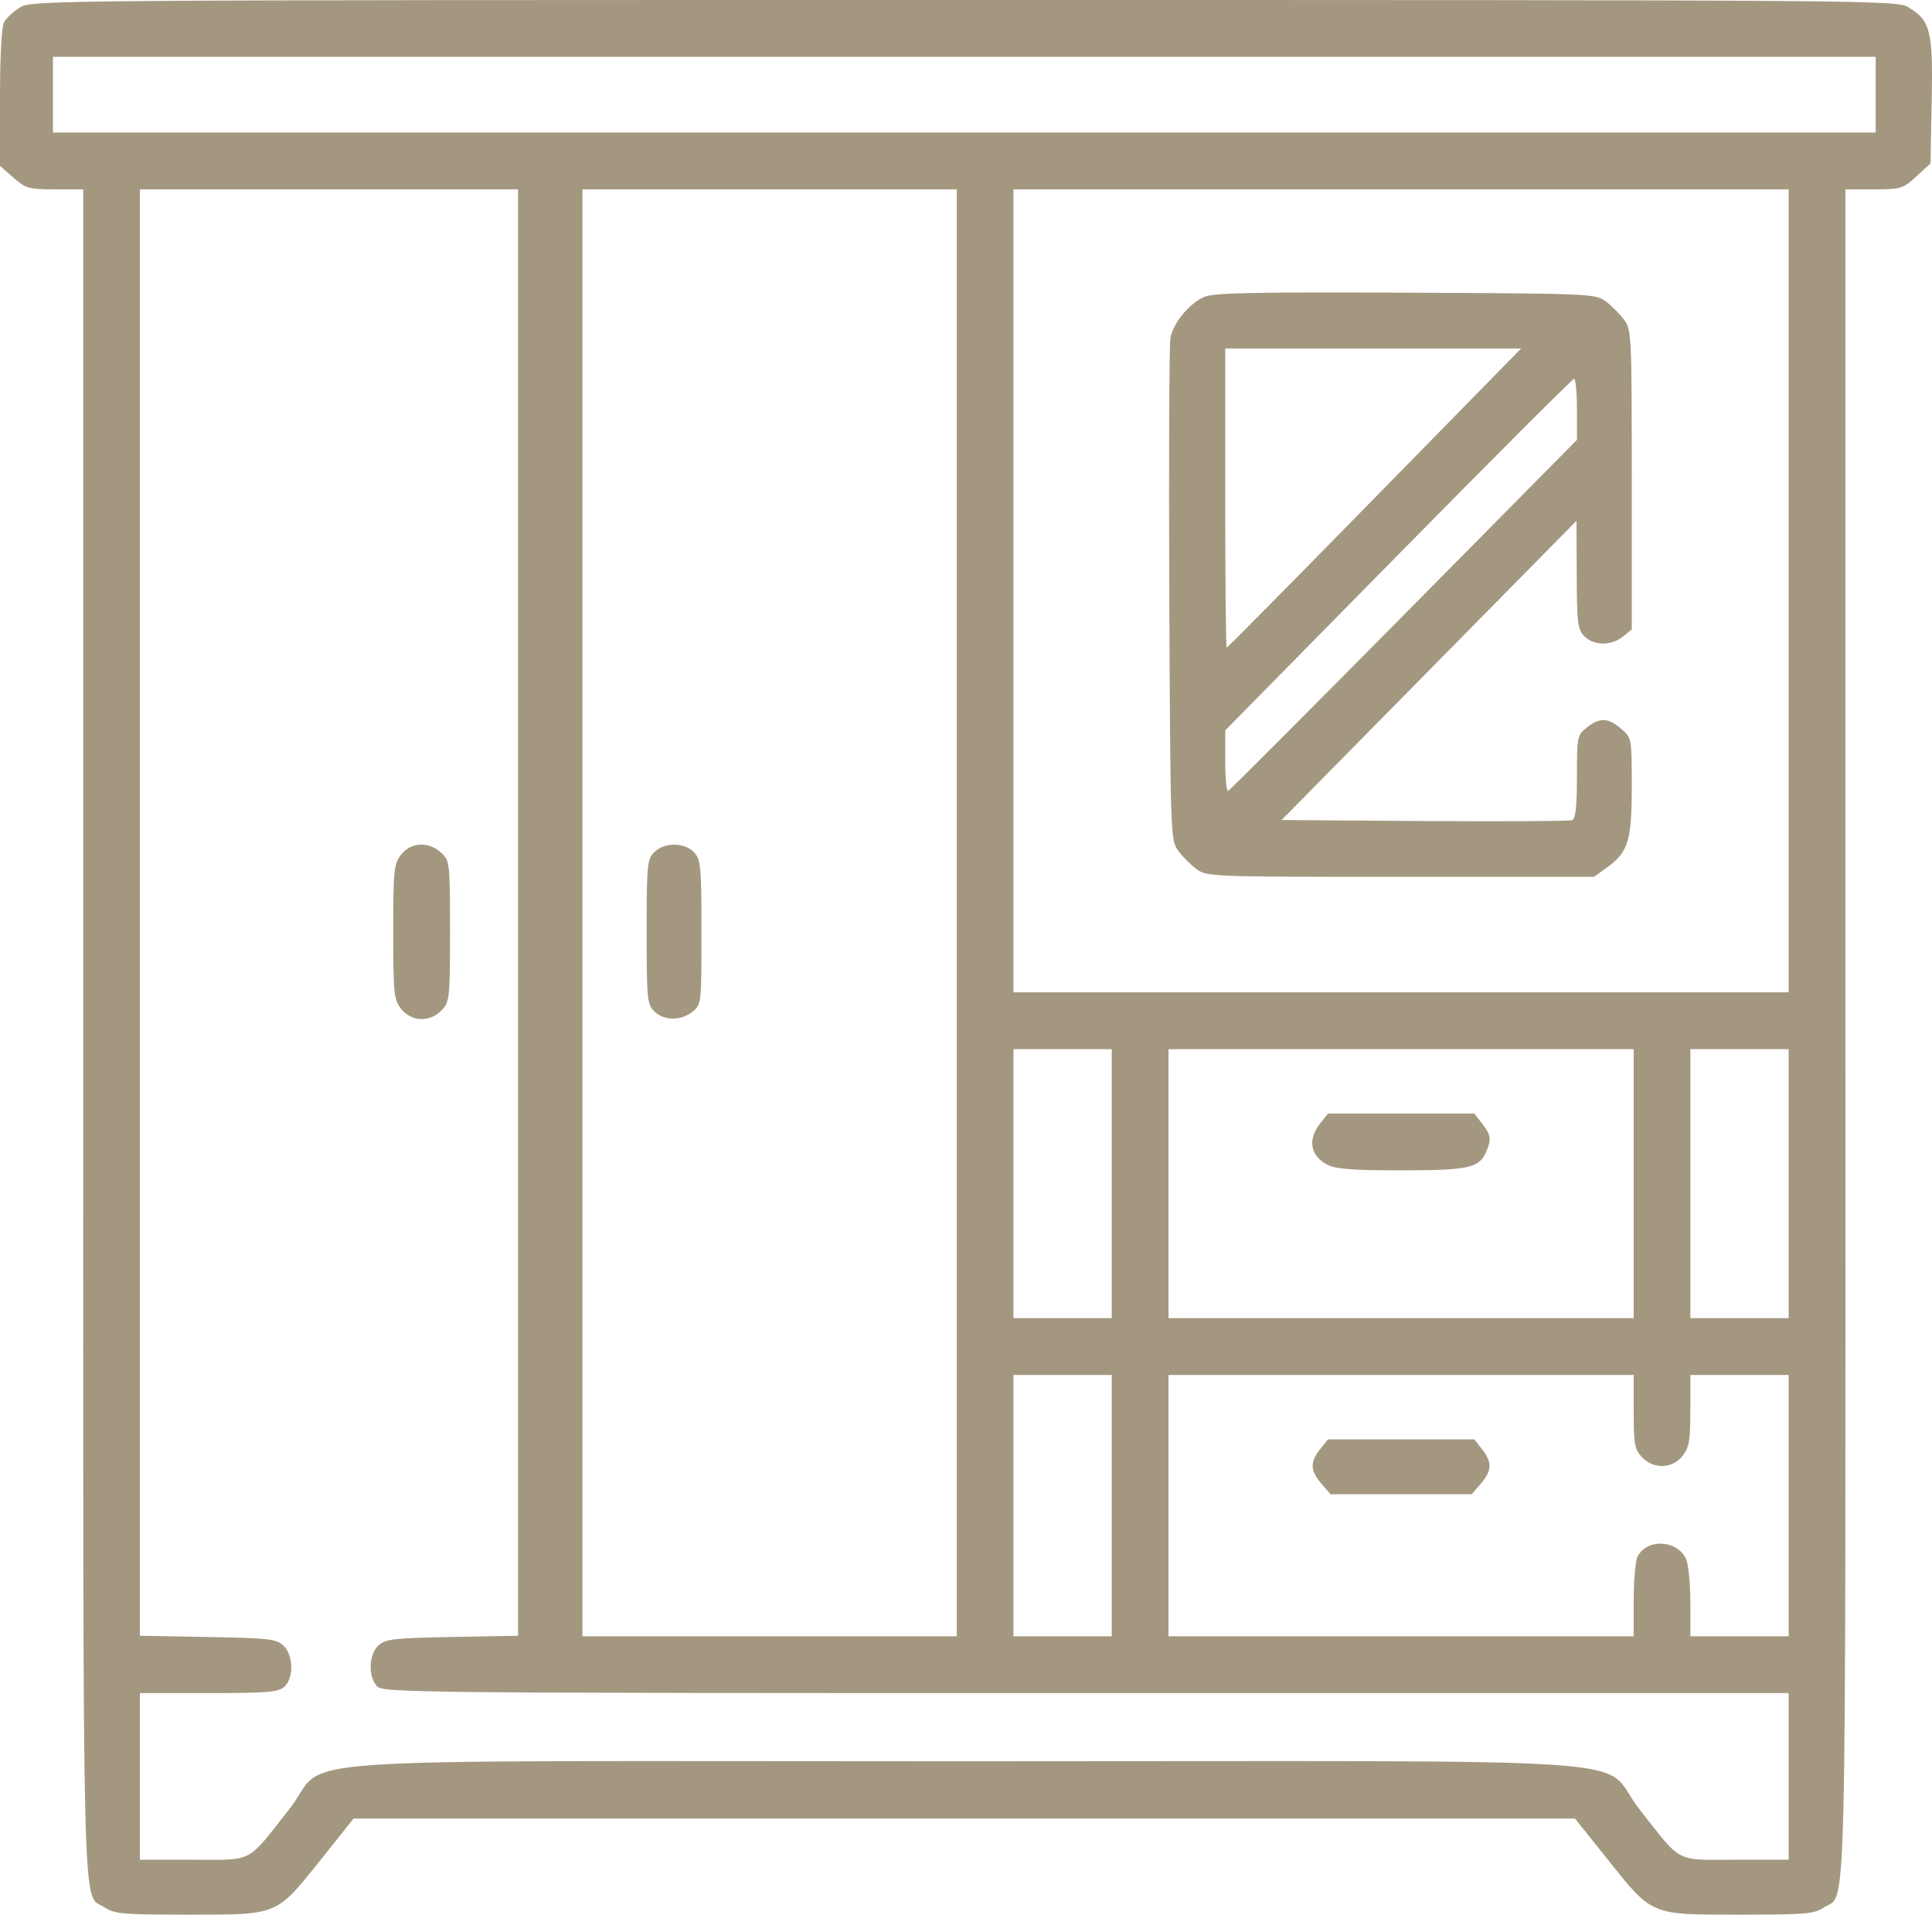 <?xml version="1.0" encoding="UTF-8"?> <svg xmlns="http://www.w3.org/2000/svg" width="27" height="27" viewBox="0 0 27 27" fill="none"> <path fill-rule="evenodd" clip-rule="evenodd" d="M0.281 0.103C0.188 0.159 0.087 0.253 0.056 0.311C0.022 0.374 0 0.796 0 1.367V2.318L0.187 2.482C0.36 2.634 0.402 2.646 0.768 2.646H1.163V14.453C1.163 27.355 1.14 26.438 1.464 26.657C1.597 26.747 1.717 26.758 2.642 26.758C3.896 26.758 3.857 26.774 4.492 25.978L4.941 25.415H13.476H22.011L22.461 25.978C23.096 26.774 23.057 26.758 24.31 26.758C25.235 26.758 25.356 26.747 25.489 26.657C25.813 26.438 25.79 27.355 25.79 14.453V2.646H26.187C26.566 2.646 26.594 2.638 26.782 2.465L26.979 2.284L26.996 1.411C27.015 0.432 26.98 0.291 26.673 0.103C26.506 0.002 26.304 0 13.476 0C0.67 0 0.446 0.002 0.281 0.103ZM26.213 1.323V1.852H13.476H0.74V1.323V0.794H13.476H26.213V1.323ZM7.24 12.753V22.86L6.321 22.877C5.505 22.892 5.389 22.905 5.29 22.994C5.154 23.118 5.141 23.426 5.267 23.564C5.351 23.657 5.728 23.661 15.176 23.661H24.997V24.826V25.99H24.255C23.397 25.99 23.515 26.052 22.91 25.283C22.316 24.529 23.512 24.614 13.476 24.614C3.441 24.614 4.637 24.529 4.043 25.283C3.437 26.052 3.555 25.99 2.698 25.99H1.955V24.826V23.661H2.916C3.735 23.661 3.89 23.648 3.973 23.574C4.109 23.45 4.101 23.124 3.958 22.994C3.859 22.905 3.743 22.892 2.901 22.877L1.955 22.86V12.753V2.646H4.598H7.24V12.753ZM13.371 12.757V22.867H10.755H8.139V12.757V2.646H10.755H13.371V12.757ZM24.997 8.257V13.868H19.58H14.163V8.257V2.646H19.58H24.997V8.257ZM16.83 4.149C16.617 4.243 16.395 4.513 16.357 4.726C16.34 4.819 16.333 6.437 16.341 8.32C16.356 11.683 16.359 11.746 16.466 11.889C16.526 11.97 16.64 12.085 16.721 12.145C16.863 12.252 16.922 12.254 19.571 12.254H22.276L22.448 12.131C22.755 11.912 22.804 11.754 22.804 10.992C22.804 10.313 22.804 10.313 22.656 10.185C22.474 10.028 22.358 10.024 22.177 10.167C22.042 10.273 22.038 10.293 22.038 10.857C22.038 11.273 22.019 11.444 21.972 11.462C21.935 11.476 21.006 11.481 19.907 11.474L17.91 11.46L19.971 9.369L22.032 7.278L22.035 8.032C22.038 8.714 22.048 8.797 22.143 8.893C22.277 9.026 22.518 9.028 22.679 8.897L22.804 8.796V6.704C22.804 4.674 22.801 4.608 22.695 4.466C22.635 4.386 22.521 4.271 22.44 4.211C22.298 4.105 22.229 4.102 19.643 4.09C17.519 4.081 16.959 4.092 16.83 4.149ZM19.21 6.96C18.084 8.11 17.154 9.051 17.143 9.051C17.132 9.051 17.123 8.11 17.123 6.96V4.87H19.19H21.258L19.21 6.96ZM22.038 5.72V6.147L19.621 8.592C18.291 9.936 17.186 11.044 17.163 11.054C17.141 11.064 17.123 10.877 17.123 10.639V10.207L19.541 7.751C20.871 6.4 21.976 5.295 21.998 5.294C22.02 5.293 22.038 5.485 22.038 5.72ZM5.606 11.943C5.504 12.073 5.496 12.152 5.496 13.021C5.496 13.891 5.504 13.97 5.606 14.099C5.749 14.282 6.012 14.29 6.174 14.116C6.283 14 6.289 13.947 6.289 13.014C6.289 12.058 6.286 12.031 6.167 11.919C5.994 11.756 5.744 11.767 5.606 11.943ZM9.143 11.91C9.044 12.008 9.037 12.086 9.037 13.021C9.037 13.957 9.044 14.035 9.143 14.133C9.276 14.267 9.517 14.269 9.679 14.138C9.802 14.038 9.803 14.024 9.803 13.032C9.803 12.118 9.794 12.017 9.703 11.915C9.571 11.77 9.285 11.767 9.143 11.91ZM15.537 16.541V18.421H14.85H14.163V16.541V14.662H14.85H15.537V16.541ZM22.831 16.541V18.421H19.58H16.33V16.541V14.662H19.58H22.831V16.541ZM24.997 16.541V18.421H24.31H23.623V16.541V14.662H24.31H24.997V16.541ZM18.448 15.702C18.27 15.929 18.311 16.153 18.554 16.279C18.667 16.338 18.913 16.356 19.575 16.356C20.507 16.356 20.667 16.323 20.764 16.11C20.846 15.928 20.838 15.861 20.713 15.702L20.603 15.562H19.58H18.558L18.448 15.702ZM15.537 21.041V22.867H14.85H14.163V21.041V19.215H14.85H15.537V21.041ZM22.831 19.727C22.831 20.181 22.844 20.254 22.945 20.363C23.108 20.536 23.371 20.528 23.514 20.346C23.607 20.227 23.623 20.132 23.623 19.71V19.215H24.31H24.997V21.041V22.867H24.31H23.623V22.393C23.623 22.133 23.596 21.86 23.564 21.788C23.441 21.52 23.022 21.496 22.887 21.75C22.856 21.807 22.831 22.082 22.831 22.361V22.867H19.58H16.33V21.041V19.215H19.58H22.831V19.727ZM18.448 20.254C18.305 20.436 18.31 20.552 18.466 20.734L18.594 20.882H19.581H20.567L20.695 20.734C20.851 20.552 20.855 20.436 20.713 20.254L20.603 20.115H19.58H18.558L18.448 20.254Z" fill="#A49780"></path> </svg> 